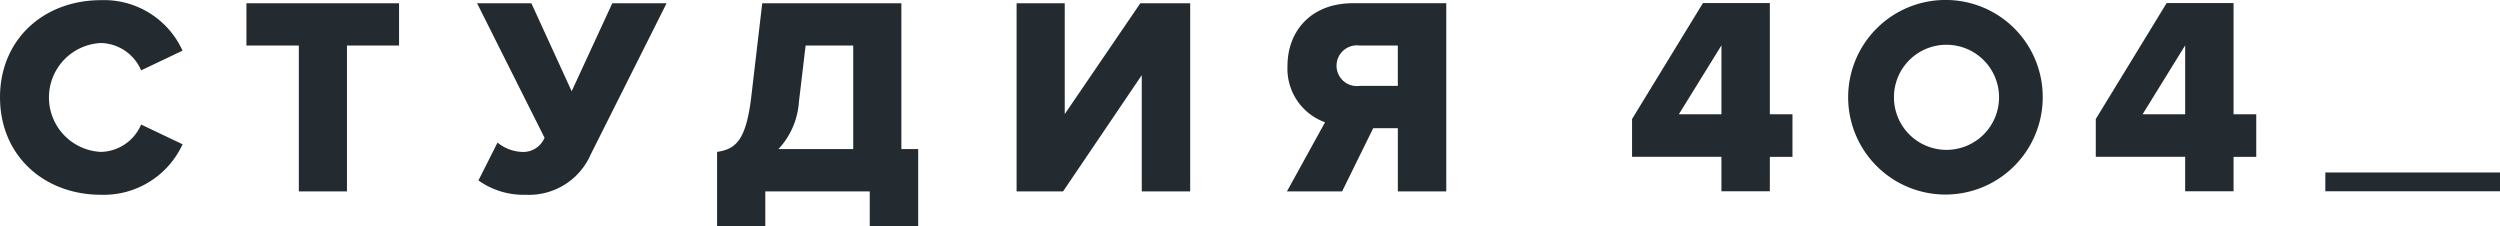 <svg xmlns="http://www.w3.org/2000/svg" width="221" height="20" viewBox="0 0 221 20">
  <defs>
    <style>
      .cls-1 {
        fill: #232a30;
        fill-rule: evenodd;
      }
    </style>
  </defs>
  <path id="_1" data-name="1" class="cls-1" d="M58,48.614c0-5.136,3.862-8.6,8.937-8.6a7.616,7.616,0,0,1,7.2,4.464L70.476,46.22a3.964,3.964,0,0,0-3.54-2.417,4.817,4.817,0,0,0,0,9.625,3.968,3.968,0,0,0,3.54-2.419l3.663,1.745a7.666,7.666,0,0,1-7.2,4.464c-5.075,0-8.937-3.49-8.937-8.6m26.415,8.3V44.025H79.785V40.286H93.276v3.739H88.671V56.918H84.414Zm15.879-.972,1.684-3.341a3.673,3.673,0,0,0,2.127.823,2.048,2.048,0,0,0,2.032-1.247l-5.967-11.895h4.8l3.564,7.781,3.591-7.781h4.8L110.22,53.652a5.953,5.953,0,0,1-5.743,3.566,6.85,6.85,0,0,1-4.184-1.271m21.1-2.518c1.585-.249,2.525-0.924,3-4.712l0.989-8.429h12.3V53.178h1.487v6.807h-4.284V56.917h-9.233v3.068H121.39V53.427Zm5.421-.249h6.611V44.026h-4.209l-0.595,5.011a6.745,6.745,0,0,1-1.807,4.141m21.053,3.74V40.286h4.256v9.8l6.684-9.8h4.406V56.918h-4.282V46.644l-6.955,10.274h-4.109Zm23.9,0,3.366-6.11a5.022,5.022,0,0,1-3.318-4.987c0-3.093,2.106-5.536,5.768-5.536h8.268V56.918h-4.282V51.333H179.39l-2.747,5.585h-4.876Zm9.8-9.326V44.027H178.2a1.8,1.8,0,1,0,0,3.565h3.366Zm28.606,9.315V53.864h-7.9V50.522l6.265-10.249h5.916V50.1h2v3.765h-2v3.043h-4.284Zm0-12.893L206.412,50.1h3.763V44.014Zm40.994,12.893V53.864h-7.9V50.522l6.263-10.249h5.916V50.1h2.007v3.765h-2.007v3.043h-4.282Zm0-12.893L247.406,50.1h3.763V44.014Zm-21.13-.056a4.645,4.645,0,1,1-4.611,4.644,4.631,4.631,0,0,1,4.611-4.644m0-3.96a8.6,8.6,0,1,0,8.54,8.6,8.572,8.572,0,0,0-8.54-8.6M279,56.905H263.559V55.246H279v1.659Z" transform="translate(-58 -40)"/>
</svg>

